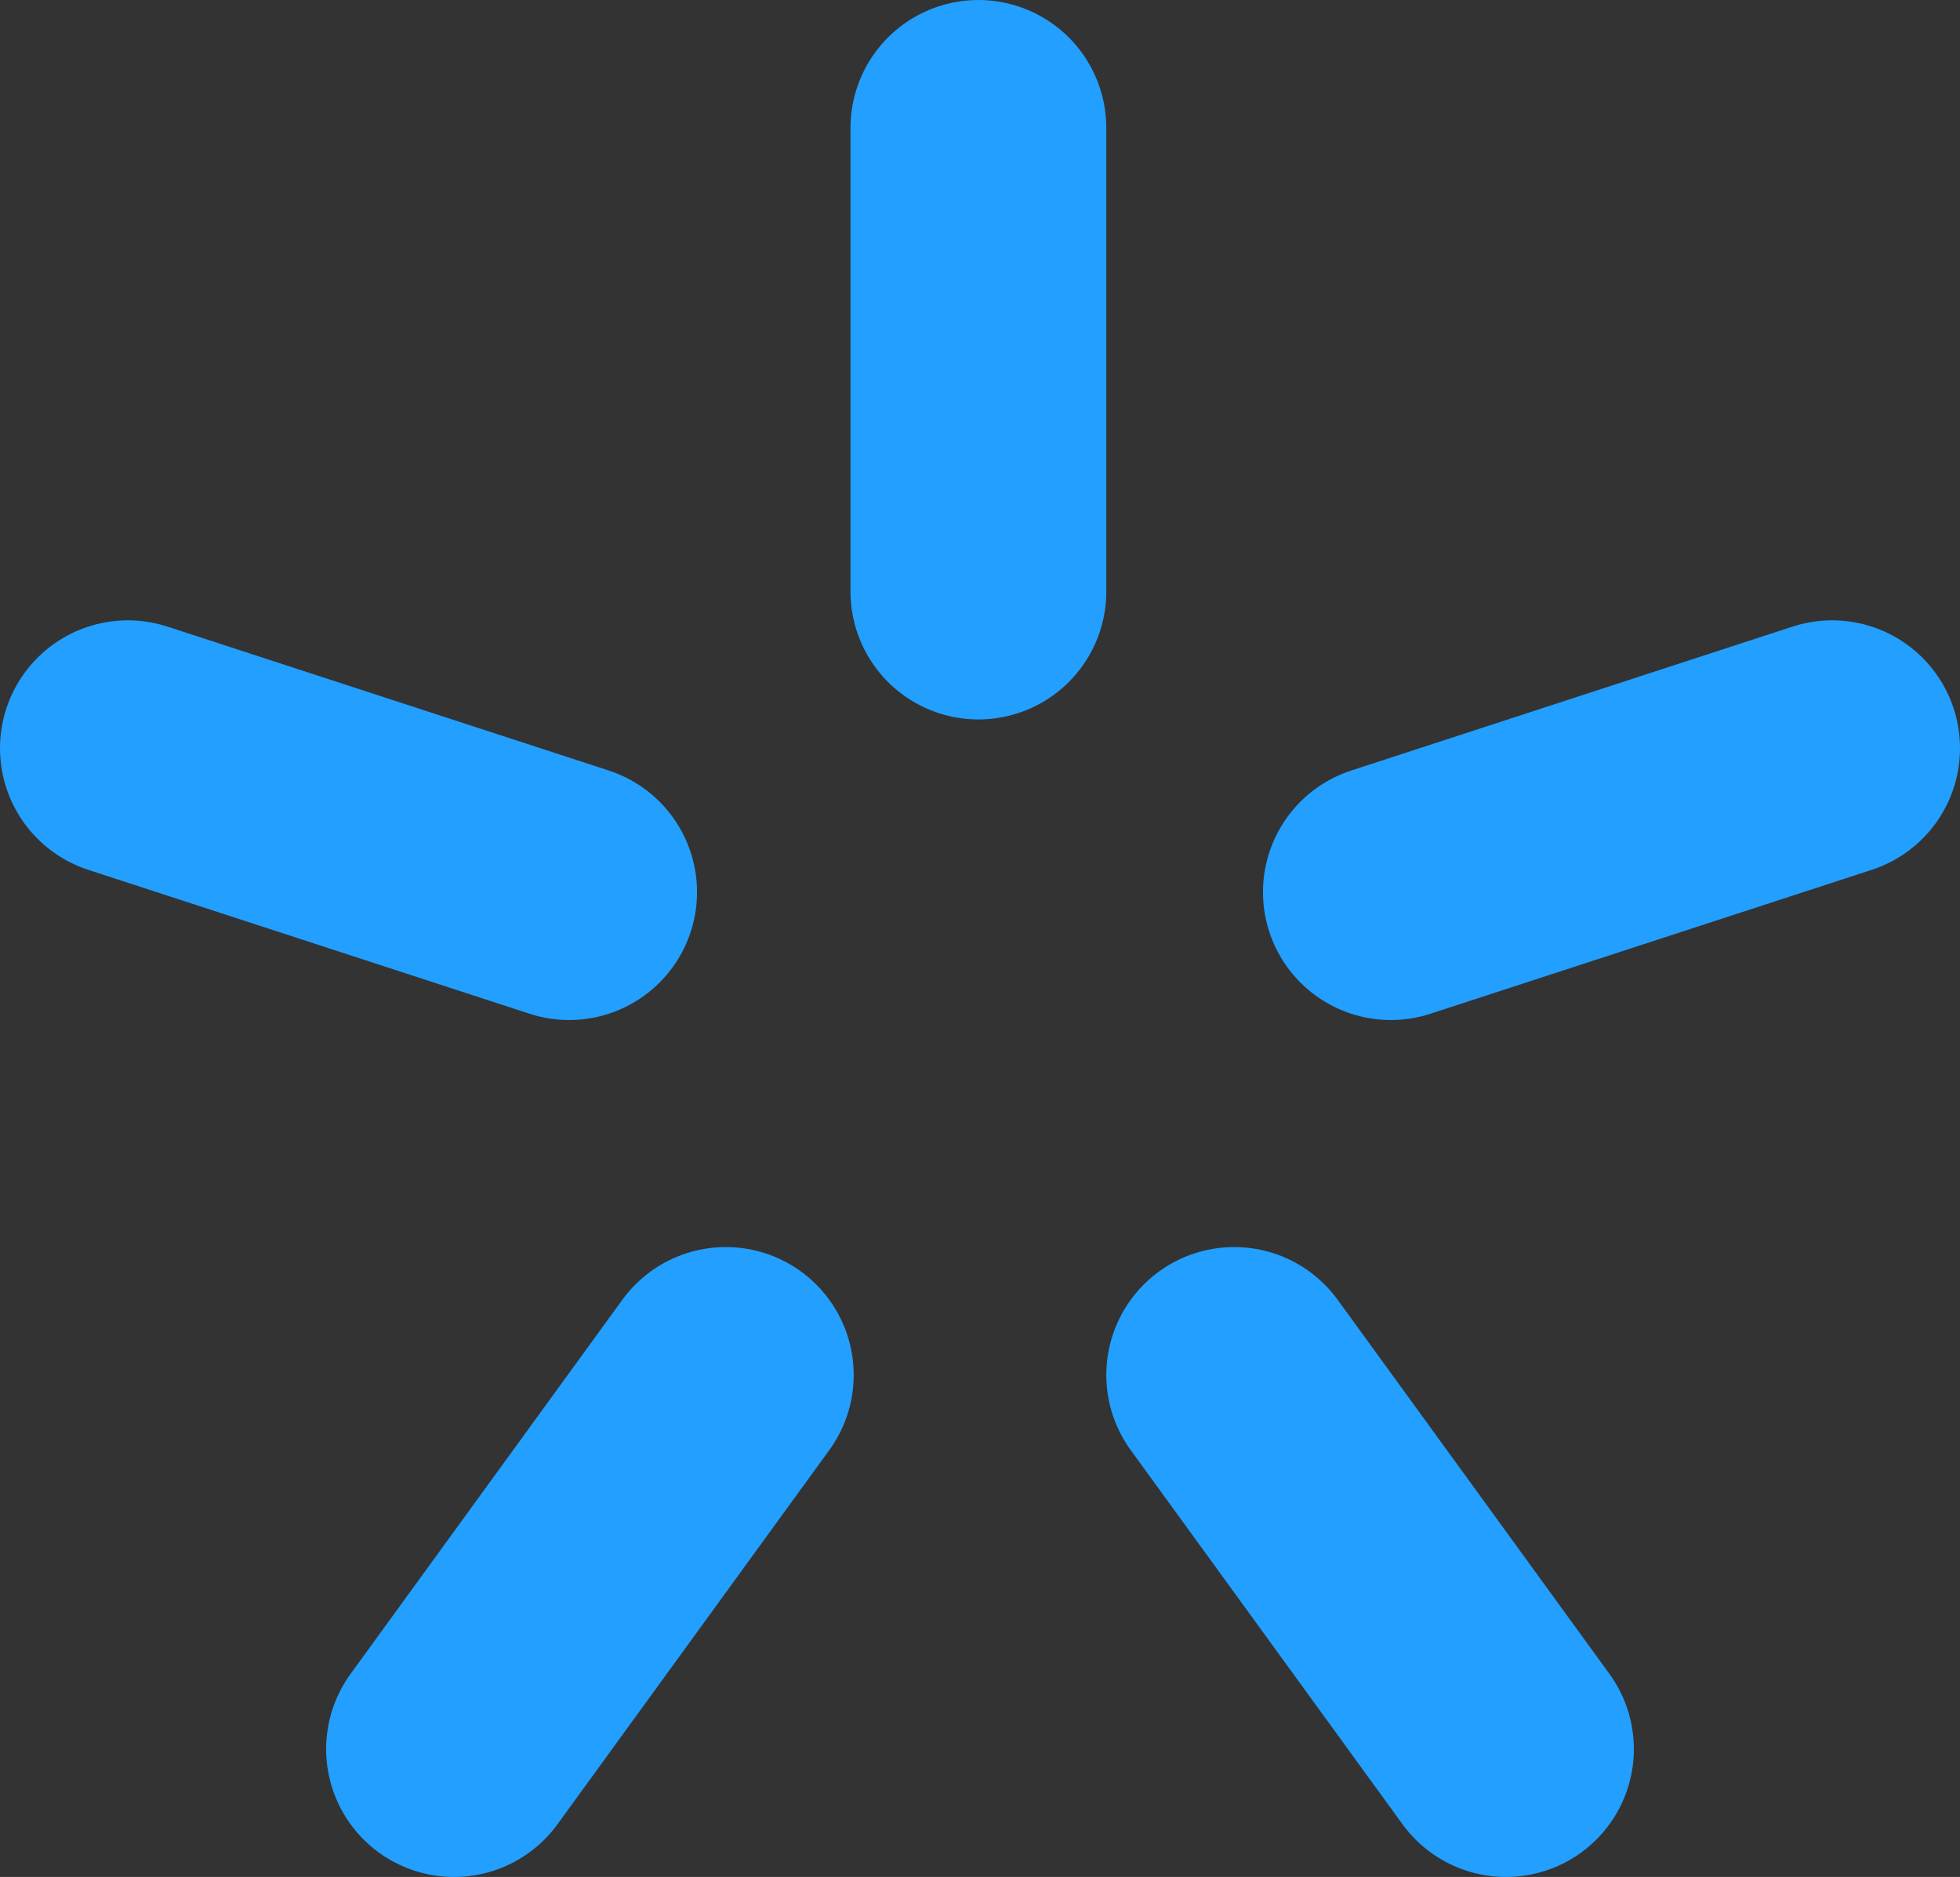 <?xml version="1.0" encoding="utf-8"?>
<!-- Generator: Adobe Illustrator 23.1.0, SVG Export Plug-In . SVG Version: 6.00 Build 0)  -->
<svg version="1.1" id="Layer_1" xmlns="http://www.w3.org/2000/svg" xmlns:xlink="http://www.w3.org/1999/xlink" x="0px" y="0px"
	 viewBox="0 0 61.3 58.7" style="enable-background:new 0 0 61.3 58.7;" xml:space="preserve">
<rect x="0" y="0" width="61.3" height="58.7" fill="#333333" stroke="none"/>
<style type="text/css">
	.st0{fill:url(#SVGID_1_);stroke:#229fff;stroke-width:8;stroke-linecap:round;}
	.st1{fill:none;stroke:#229fff;stroke-width:8;stroke-linecap:round;}
</style>
<title>sitesAsset 1</title>
<g>
	<g id="Layer_1-2">
		<linearGradient id="SVGID_1_" gradientUnits="userSpaceOnUse" x1="30.63" y1="11.25" x2="30.63" y2="11.25">
			<stop  offset="0" style="stop-color:#FFFFFF"/>
			<stop  offset="1" style="stop-color:#000000"/>
		</linearGradient>
		<path class="st0" d="M30.6,4v14.5"/>
		<path class="st1" d="M57.3,23.4l-13.8,4.5"/>
		<path class="st1" d="M47.1,54.7l-8.5-11.7"/>
		<path class="st1" d="M14.2,54.7l8.5-11.7"/>
		<path class="st1" d="M4,23.4l13.8,4.5"/>
	</g>
</g>
</svg>
